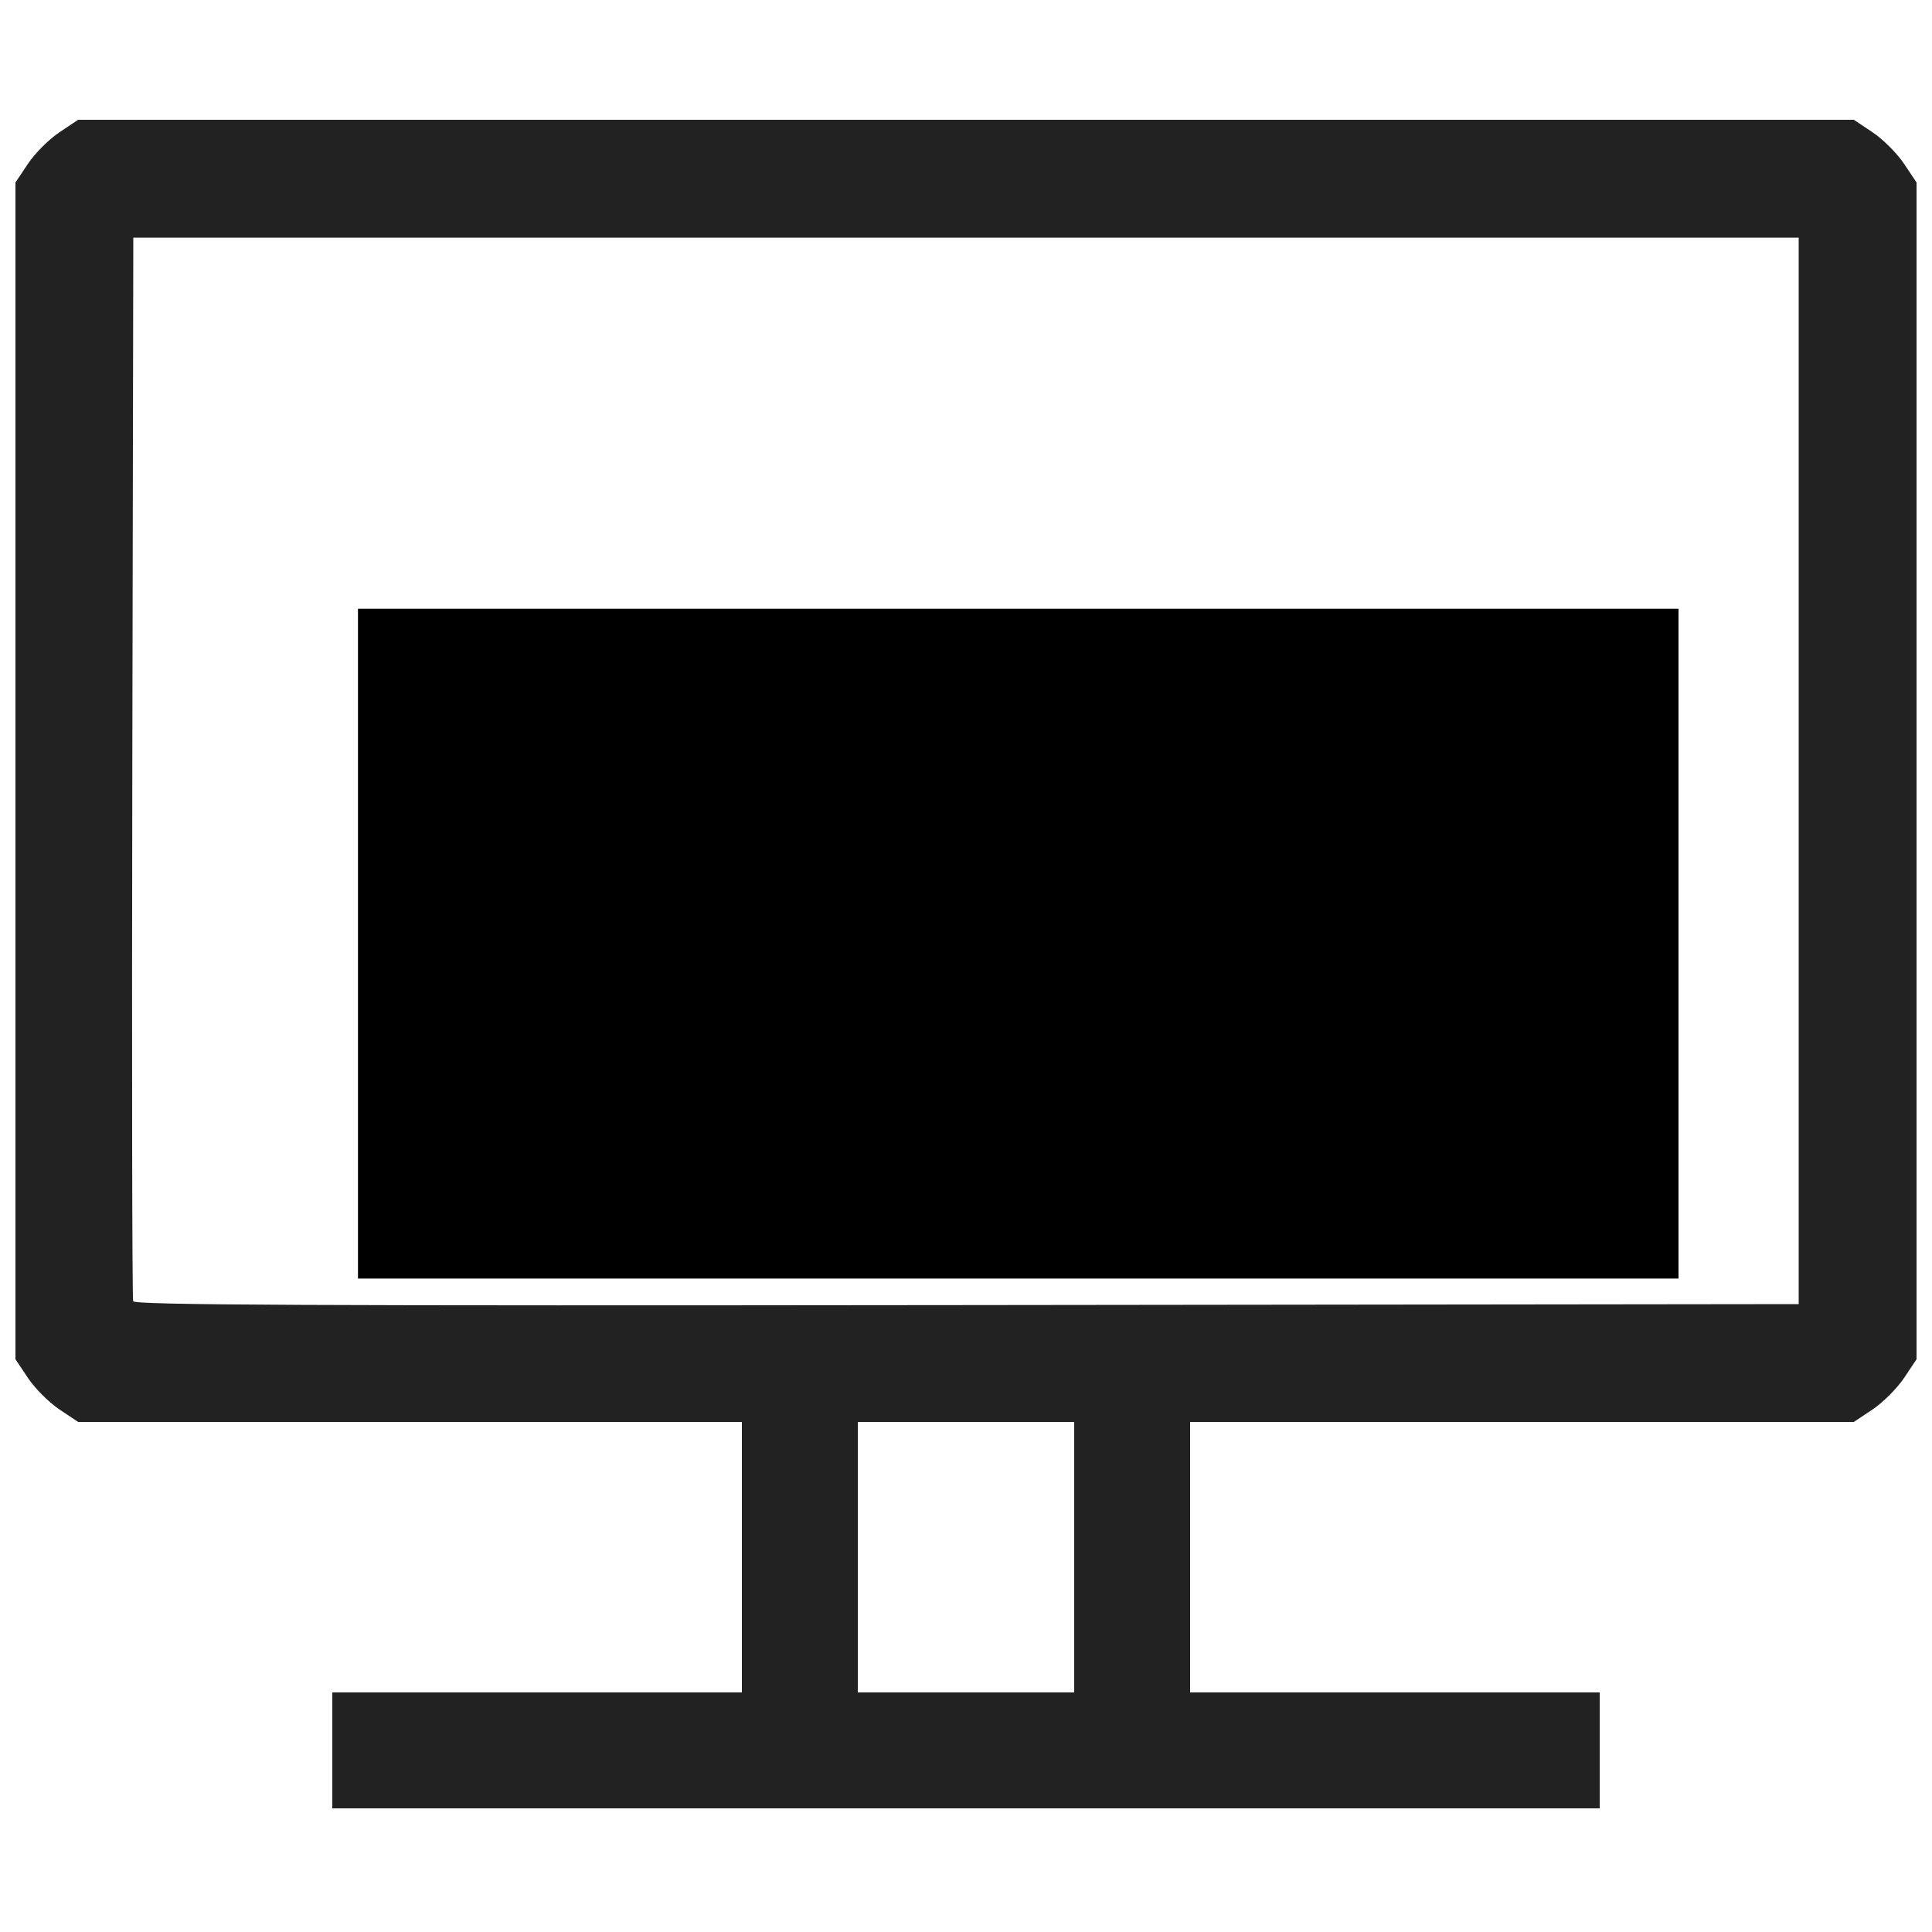 <?xml version="1.0" encoding="UTF-8" standalone="no"?>
<!-- Created with Inkscape (http://www.inkscape.org/) -->

<svg
   xmlns:dc="http://purl.org/dc/elements/1.1/"
   xmlns:cc="http://creativecommons.org/ns#"
   xmlns:rdf="http://www.w3.org/1999/02/22-rdf-syntax-ns#"
   xmlns:svg="http://www.w3.org/2000/svg"
   xmlns="http://www.w3.org/2000/svg"
   xmlns:sodipodi="http://sodipodi.sourceforge.net/DTD/sodipodi-0.dtd"
   xmlns:inkscape="http://www.inkscape.org/namespaces/inkscape"
   version="1.1"
   id="svg5672"
   width="500"
   height="500"
   viewBox="0 0 500 500"
   sodipodi:docname="Monitor_24.svg"
   inkscape:version="0.92.4 (5da689c313, 2019-01-14)">
  <defs
     id="defs5676" />
  <sodipodi:namedview
     pagecolor="#ffffff"
     bordercolor="#666666"
     borderopacity="1"
     objecttolerance="10"
     gridtolerance="10"
     guidetolerance="10"
     inkscape:pageopacity="0"
     inkscape:pageshadow="2"
     inkscape:window-width="1920"
     inkscape:window-height="1018"
     id="namedview5674"
     showgrid="false"
     inkscape:zoom="1.284226"
     inkscape:cx="250"
     inkscape:cy="250"
     inkscape:window-x="1912"
     inkscape:window-y="-8"
     inkscape:window-maximized="1"
     inkscape:current-layer="svg5672" />
  <path
     style="fill:#222222;fill-opacity:1"
     d="m 86,453 v -15 h 53 53 V 403 368 H 106.113 20.226 l -4.863,-3.25 C 12.688,362.962 9.037,359.312 7.25,356.637 L 4,351.774 V 199.5 47.226 L 7.25,42.363 C 9.037,39.688 12.688,36.038 15.363,34.25 L 20.226,31 H 250 479.774 l 4.863,3.25 c 2.675,1.788 6.326,5.438 8.113,8.113 L 496,47.226 V 199.5 351.774 l -3.25,4.863 c -1.788,2.675 -5.438,6.326 -8.113,8.113 L 479.774,368 H 393.887 308 v 35 35 h 53 53 v 15 15 H 250 86 Z m 192,-50 v -35 h -28 -28 v 35 35 h 28 28 z M 465.5,199.5 V 61.5 H 250 34.5 l -0.257,137 c -0.141,75.35 -0.043,137.564 0.219,138.252 0.38,0.999 44.058,1.201 215.757,1 L 465.5,337.5 Z"
     id="path6225"
     inkscape:connector-curvature="0"
     sodipodi:nodetypes="ccccccccsccccssccccsccccccccccccccccccccccccccccccscscc" />
  <flowRoot
     xml:space="preserve"
     id="flowRoot825"
     style="font-style:normal;font-weight:normal;font-size:40px;line-height:25px;font-family:sans-serif;letter-spacing:0px;word-spacing:0px;fill:#000000;fill-opacity:1;stroke:none;stroke-width:0.882"
     transform="matrix(1.137,0,0,1.13,-32.19,-4.461)"><flowRegion
       id="flowRegion827"
       style="stroke-width:0.882"><rect
         id="rect829"
         width="300.57"
         height="153.4"
         x="109.794"
         y="143.365"
         style="stroke-width:0.882" /></flowRegion><flowPara
       id="flowPara831"
       style="font-style:normal;font-variant:normal;font-weight:normal;font-stretch:normal;font-size:192px;line-height:108.132px;font-family:Arial;-inkscape-font-specification:Arial;stroke-width:0.778">24&quot;</flowPara></flowRoot></svg>
